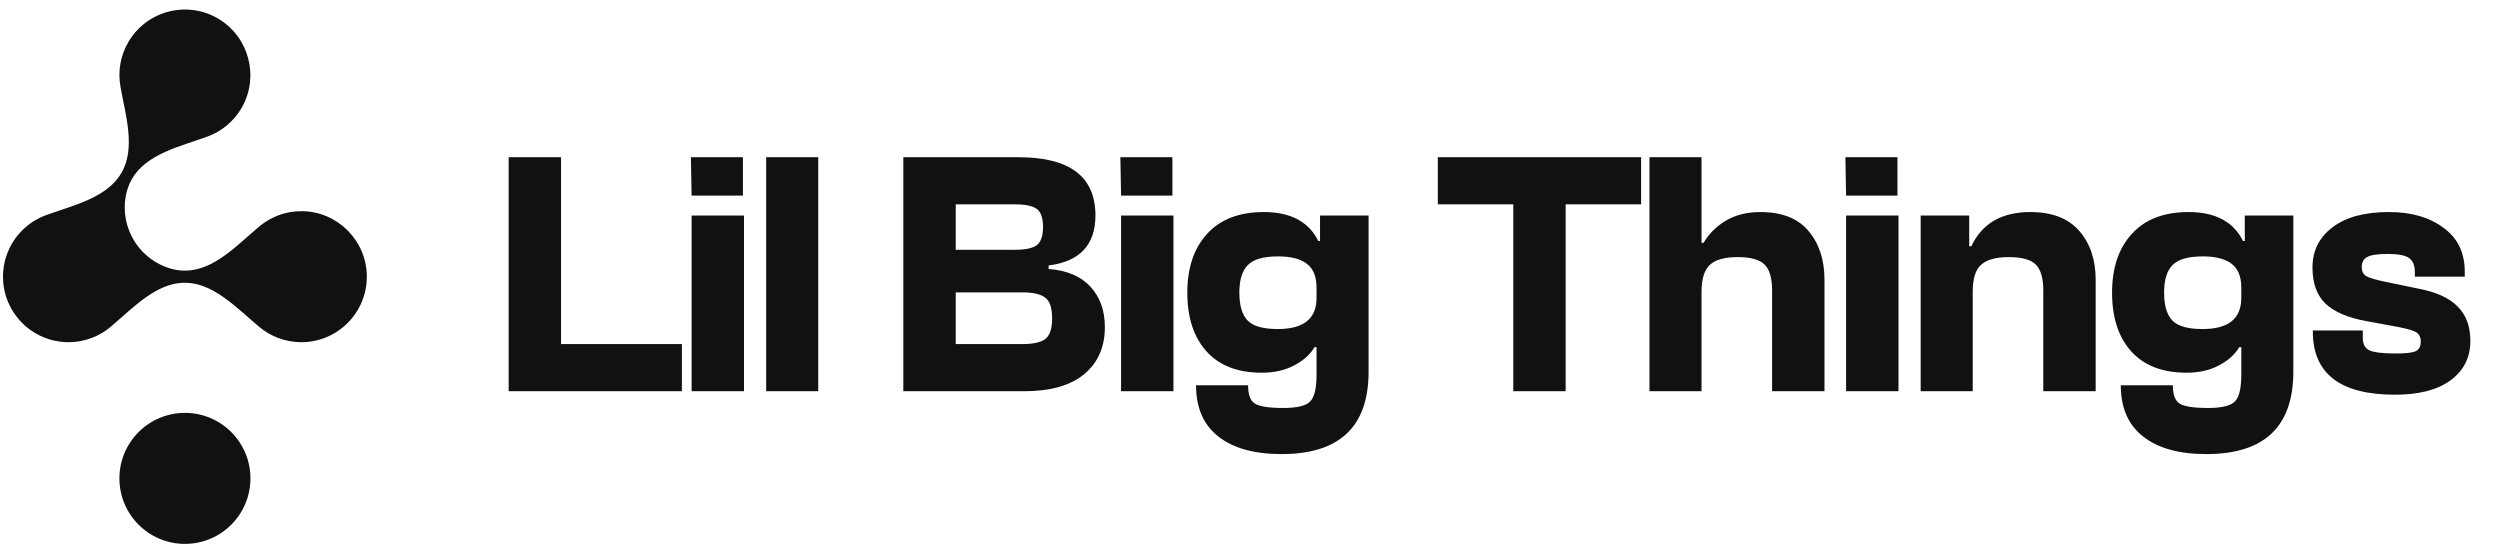 <svg width="131" height="29" viewBox="0 0 131 29" fill="none" xmlns="http://www.w3.org/2000/svg">
<path d="M9.69 21.635C11.586 21.635 13.123 23.172 13.123 25.067C13.123 26.963 11.586 28.5 9.69 28.5C7.795 28.5 6.257 26.963 6.257 25.067C6.257 23.172 7.795 21.635 9.69 21.635ZM6.718 2.217C7.674 0.561 9.801 0.003 11.448 0.985C13.04 1.934 13.591 4.002 12.682 5.617C12.263 6.36 11.61 6.887 10.868 7.157C9.441 7.678 7.675 8.059 6.915 9.375C6.744 9.671 6.639 9.987 6.583 10.316C6.315 11.888 7.214 13.445 8.709 13.998C9.023 14.114 9.349 14.182 9.69 14.182C11.209 14.181 12.422 12.842 13.587 11.866C14.192 11.359 14.974 11.057 15.827 11.066L15.826 11.065C17.68 11.085 19.195 12.595 19.222 14.448C19.248 16.366 17.701 17.931 15.789 17.931C14.951 17.931 14.182 17.629 13.586 17.13C12.421 16.154 11.179 14.815 9.689 14.815C8.2 14.815 7.004 16.102 5.86 17.072C5.659 17.25 5.439 17.401 5.207 17.524C5.195 17.531 5.184 17.538 5.172 17.544C5.143 17.559 5.113 17.574 5.084 17.588C5.064 17.598 5.043 17.608 5.022 17.617C5.016 17.62 5.009 17.623 5.003 17.626C4.971 17.64 4.913 17.665 4.881 17.678L4.868 17.684C4.669 17.764 4.461 17.825 4.245 17.867C4.242 17.868 4.239 17.869 4.236 17.869C4.214 17.873 4.191 17.877 4.169 17.881C4.136 17.887 4.103 17.892 4.069 17.896C4.056 17.898 4.043 17.901 4.03 17.902C3.988 17.908 3.945 17.912 3.902 17.916C3.901 17.916 3.899 17.917 3.897 17.917C3.54 17.949 3.175 17.926 2.816 17.843C2.812 17.842 2.809 17.841 2.805 17.84C2.783 17.835 2.761 17.83 2.739 17.824C2.727 17.821 2.714 17.818 2.701 17.814C2.689 17.811 2.676 17.807 2.663 17.804C2.641 17.798 2.619 17.791 2.598 17.785C2.594 17.784 2.59 17.783 2.586 17.781C2.25 17.679 1.935 17.525 1.651 17.331C1.648 17.329 1.645 17.326 1.642 17.324C1.624 17.312 1.606 17.3 1.589 17.288C1.576 17.279 1.563 17.269 1.55 17.26C1.543 17.255 1.536 17.249 1.529 17.244C1.171 16.976 0.877 16.646 0.654 16.279C0.653 16.276 0.651 16.273 0.649 16.27C0.638 16.252 0.627 16.233 0.616 16.215C0.606 16.197 0.596 16.179 0.586 16.161C0.584 16.157 0.581 16.152 0.579 16.148C0.373 15.772 0.235 15.354 0.182 14.909C0.181 14.9 0.18 14.892 0.179 14.883C0.177 14.867 0.175 14.851 0.174 14.835C0.172 14.814 0.17 14.793 0.168 14.771C0.168 14.768 0.167 14.764 0.167 14.76C0.141 14.417 0.165 14.068 0.244 13.726C0.245 13.721 0.246 13.716 0.247 13.712C0.252 13.691 0.258 13.67 0.264 13.648C0.267 13.635 0.27 13.622 0.273 13.608C0.277 13.596 0.281 13.583 0.284 13.571C0.29 13.549 0.297 13.527 0.304 13.505C0.304 13.502 0.306 13.498 0.307 13.495C0.414 13.143 0.576 12.815 0.783 12.521C0.784 12.521 0.785 12.52 0.785 12.519C0.81 12.483 0.836 12.448 0.862 12.414C0.87 12.403 0.879 12.393 0.887 12.383C0.907 12.357 0.929 12.33 0.95 12.304C0.964 12.286 0.98 12.269 0.994 12.252C0.997 12.248 1.001 12.245 1.004 12.241C1.179 12.04 1.374 11.863 1.585 11.712C1.592 11.707 1.599 11.702 1.605 11.697C1.624 11.684 1.642 11.671 1.661 11.658C1.688 11.64 1.716 11.622 1.743 11.604C1.755 11.597 1.767 11.59 1.778 11.583C2.003 11.443 2.244 11.329 2.499 11.243C3.91 10.738 5.621 10.346 6.365 9.057C7.125 7.741 6.572 6.022 6.31 4.525C6.175 3.759 6.298 2.943 6.718 2.217Z" fill="#111111"/>
<path d="M35.731 20.5H26.654V8.238H29.399V18.029H35.731V20.5ZM38.93 10.251H36.24L36.203 8.238H38.93V10.251ZM38.985 20.5H36.24V11.294H38.985V20.5ZM42.875 20.5H40.148V8.238H42.875V20.5ZM53.667 20.5H47.334V8.238H53.374C56.058 8.238 57.401 9.256 57.401 11.294C57.401 12.831 56.583 13.704 54.948 13.911V14.094C55.912 14.167 56.644 14.479 57.144 15.028C57.645 15.577 57.895 16.278 57.895 17.132C57.895 18.182 57.535 19.005 56.815 19.603C56.095 20.201 55.046 20.5 53.667 20.5ZM50.08 10.708V13.088H53.191C53.728 13.088 54.106 13.008 54.326 12.85C54.545 12.679 54.655 12.362 54.655 11.898C54.655 11.422 54.545 11.105 54.326 10.946C54.106 10.788 53.728 10.708 53.191 10.708H50.08ZM50.08 15.32V18.029H53.575C54.124 18.029 54.521 17.944 54.765 17.773C55.009 17.59 55.131 17.23 55.131 16.693C55.131 16.132 55.009 15.766 54.765 15.595C54.533 15.412 54.137 15.32 53.575 15.32H50.08ZM61.434 10.251H58.744L58.707 8.238H61.434V10.251ZM61.489 20.5H58.744V11.294H61.489V20.5ZM66.114 19.53C64.857 19.53 63.893 19.158 63.222 18.413C62.551 17.669 62.215 16.644 62.215 15.339C62.215 14.033 62.563 13.002 63.259 12.246C63.954 11.489 64.942 11.111 66.224 11.111C67.627 11.111 68.579 11.617 69.079 12.63H69.17V11.294H71.714V19.475C71.714 22.355 70.195 23.794 67.157 23.794C65.717 23.794 64.607 23.483 63.826 22.861C63.057 22.251 62.673 21.36 62.673 20.189H65.4C65.4 20.677 65.516 20.994 65.748 21.141C65.98 21.299 66.48 21.378 67.249 21.378C67.968 21.378 68.438 21.263 68.658 21.031C68.877 20.811 68.987 20.341 68.987 19.622V18.194H68.877C68.658 18.572 68.304 18.889 67.816 19.146C67.34 19.402 66.773 19.53 66.114 19.53ZM65.382 13.893C65.089 14.186 64.942 14.668 64.942 15.339C64.942 16.01 65.089 16.498 65.382 16.803C65.674 17.096 66.199 17.242 66.956 17.242C68.31 17.242 68.987 16.699 68.987 15.613V15.064C68.987 14.491 68.816 14.076 68.475 13.82C68.145 13.563 67.645 13.435 66.974 13.435C66.205 13.435 65.674 13.588 65.382 13.893ZM82.04 20.5H79.295V10.708H75.342V8.238H85.994V10.708H82.04V20.5ZM89.16 20.5H86.433V8.238H89.16V12.722H89.27C89.539 12.258 89.923 11.873 90.423 11.569C90.936 11.264 91.54 11.111 92.235 11.111C93.37 11.111 94.212 11.44 94.761 12.099C95.322 12.758 95.603 13.612 95.603 14.662V20.5H92.858V15.211C92.858 14.564 92.723 14.113 92.455 13.856C92.199 13.6 91.729 13.472 91.046 13.472C90.375 13.472 89.893 13.606 89.6 13.875C89.307 14.143 89.16 14.619 89.16 15.302V20.5ZM99.426 10.251H96.735L96.699 8.238H99.426V10.251ZM99.481 20.5H96.735V11.294H99.481V20.5ZM103.371 20.5H100.643V11.294H103.187V12.905H103.297C103.859 11.709 104.89 11.111 106.39 11.111C107.525 11.111 108.379 11.44 108.953 12.099C109.526 12.758 109.813 13.612 109.813 14.662V20.5H107.068V15.211C107.068 14.564 106.933 14.113 106.665 13.856C106.409 13.6 105.939 13.472 105.256 13.472C104.585 13.472 104.103 13.606 103.81 13.875C103.517 14.131 103.371 14.601 103.371 15.284V20.5ZM114.57 19.53C113.314 19.53 112.35 19.158 111.679 18.413C111.007 17.669 110.672 16.644 110.672 15.339C110.672 14.033 111.02 13.002 111.715 12.246C112.411 11.489 113.399 11.111 114.68 11.111C116.083 11.111 117.035 11.617 117.535 12.63H117.627V11.294H120.171V19.475C120.171 22.355 118.652 23.794 115.614 23.794C114.174 23.794 113.063 23.483 112.283 22.861C111.514 22.251 111.13 21.36 111.13 20.189H113.857C113.857 20.677 113.972 20.994 114.204 21.141C114.436 21.299 114.936 21.378 115.705 21.378C116.425 21.378 116.895 21.263 117.114 21.031C117.334 20.811 117.444 20.341 117.444 19.622V18.194H117.334C117.114 18.572 116.76 18.889 116.272 19.146C115.797 19.402 115.229 19.53 114.57 19.53ZM113.838 13.893C113.545 14.186 113.399 14.668 113.399 15.339C113.399 16.01 113.545 16.498 113.838 16.803C114.131 17.096 114.656 17.242 115.412 17.242C116.767 17.242 117.444 16.699 117.444 15.613V15.064C117.444 14.491 117.273 14.076 116.931 13.82C116.602 13.563 116.102 13.435 115.431 13.435C114.662 13.435 114.131 13.588 113.838 13.893ZM125.493 20.683C122.626 20.683 121.192 19.579 121.192 17.37V17.315H123.81V17.7C123.81 18.029 123.926 18.249 124.157 18.359C124.401 18.468 124.865 18.523 125.548 18.523C126.085 18.523 126.433 18.481 126.592 18.395C126.762 18.31 126.848 18.145 126.848 17.901C126.848 17.657 126.756 17.486 126.573 17.389C126.39 17.291 125.988 17.187 125.365 17.078L123.974 16.821C123.035 16.65 122.333 16.352 121.87 15.924C121.406 15.485 121.174 14.851 121.174 14.021C121.174 13.143 121.522 12.441 122.217 11.916C122.913 11.379 123.901 11.111 125.182 11.111C126.354 11.111 127.305 11.386 128.037 11.935C128.782 12.471 129.154 13.24 129.154 14.241V14.497H126.537V14.241C126.537 13.911 126.439 13.673 126.244 13.527C126.049 13.38 125.67 13.307 125.109 13.307C124.584 13.307 124.225 13.362 124.029 13.472C123.846 13.582 123.755 13.753 123.755 13.984C123.755 14.204 123.828 14.363 123.974 14.46C124.133 14.558 124.481 14.662 125.018 14.771L126.701 15.119C127.665 15.302 128.361 15.619 128.788 16.071C129.227 16.51 129.447 17.108 129.447 17.864C129.447 18.731 129.099 19.42 128.404 19.933C127.72 20.433 126.75 20.683 125.493 20.683Z" fill="#111111"/>
</svg>
